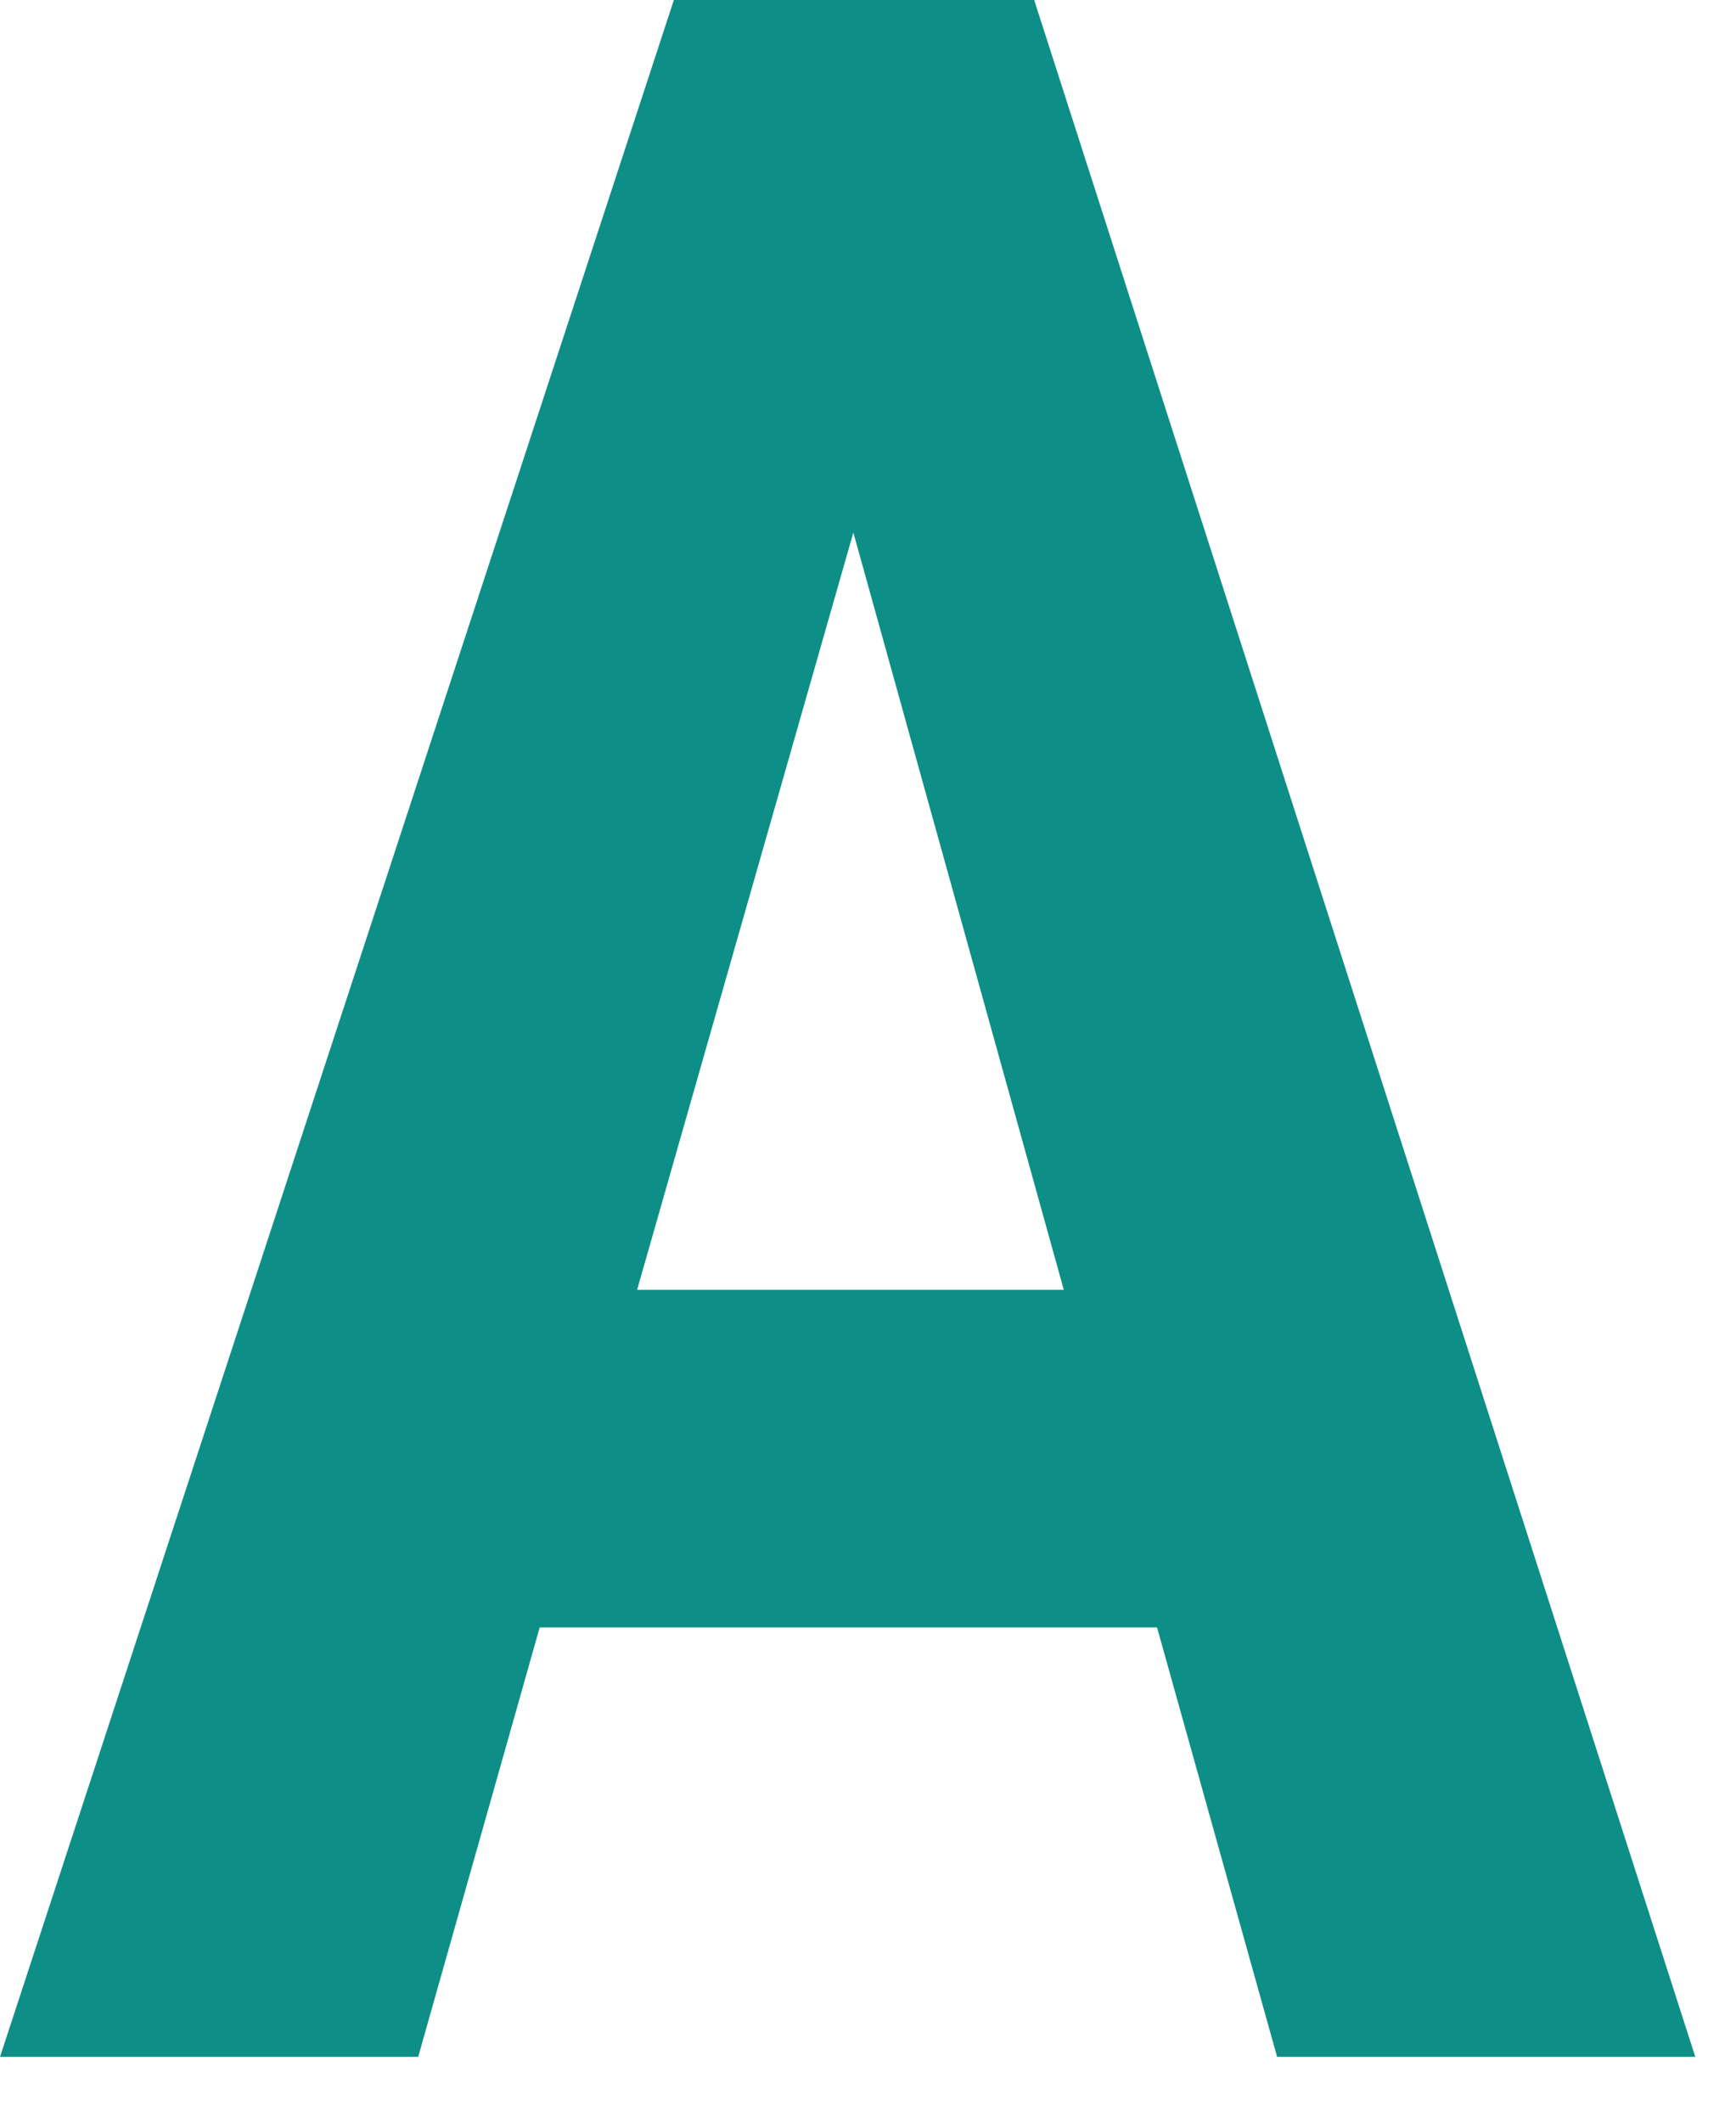<svg width="18" height="22" viewBox="0 0 18 22" fill="none" xmlns="http://www.w3.org/2000/svg"><path d="M11.997 16.875H5.596L4.336 21.328H0L6.987 0H10.723L17.578 21.328H13.242L11.997 16.875ZM6.606 13.374H11.03L8.848 5.522L6.606 13.374Z" fill="#0D8F87"/></svg>
